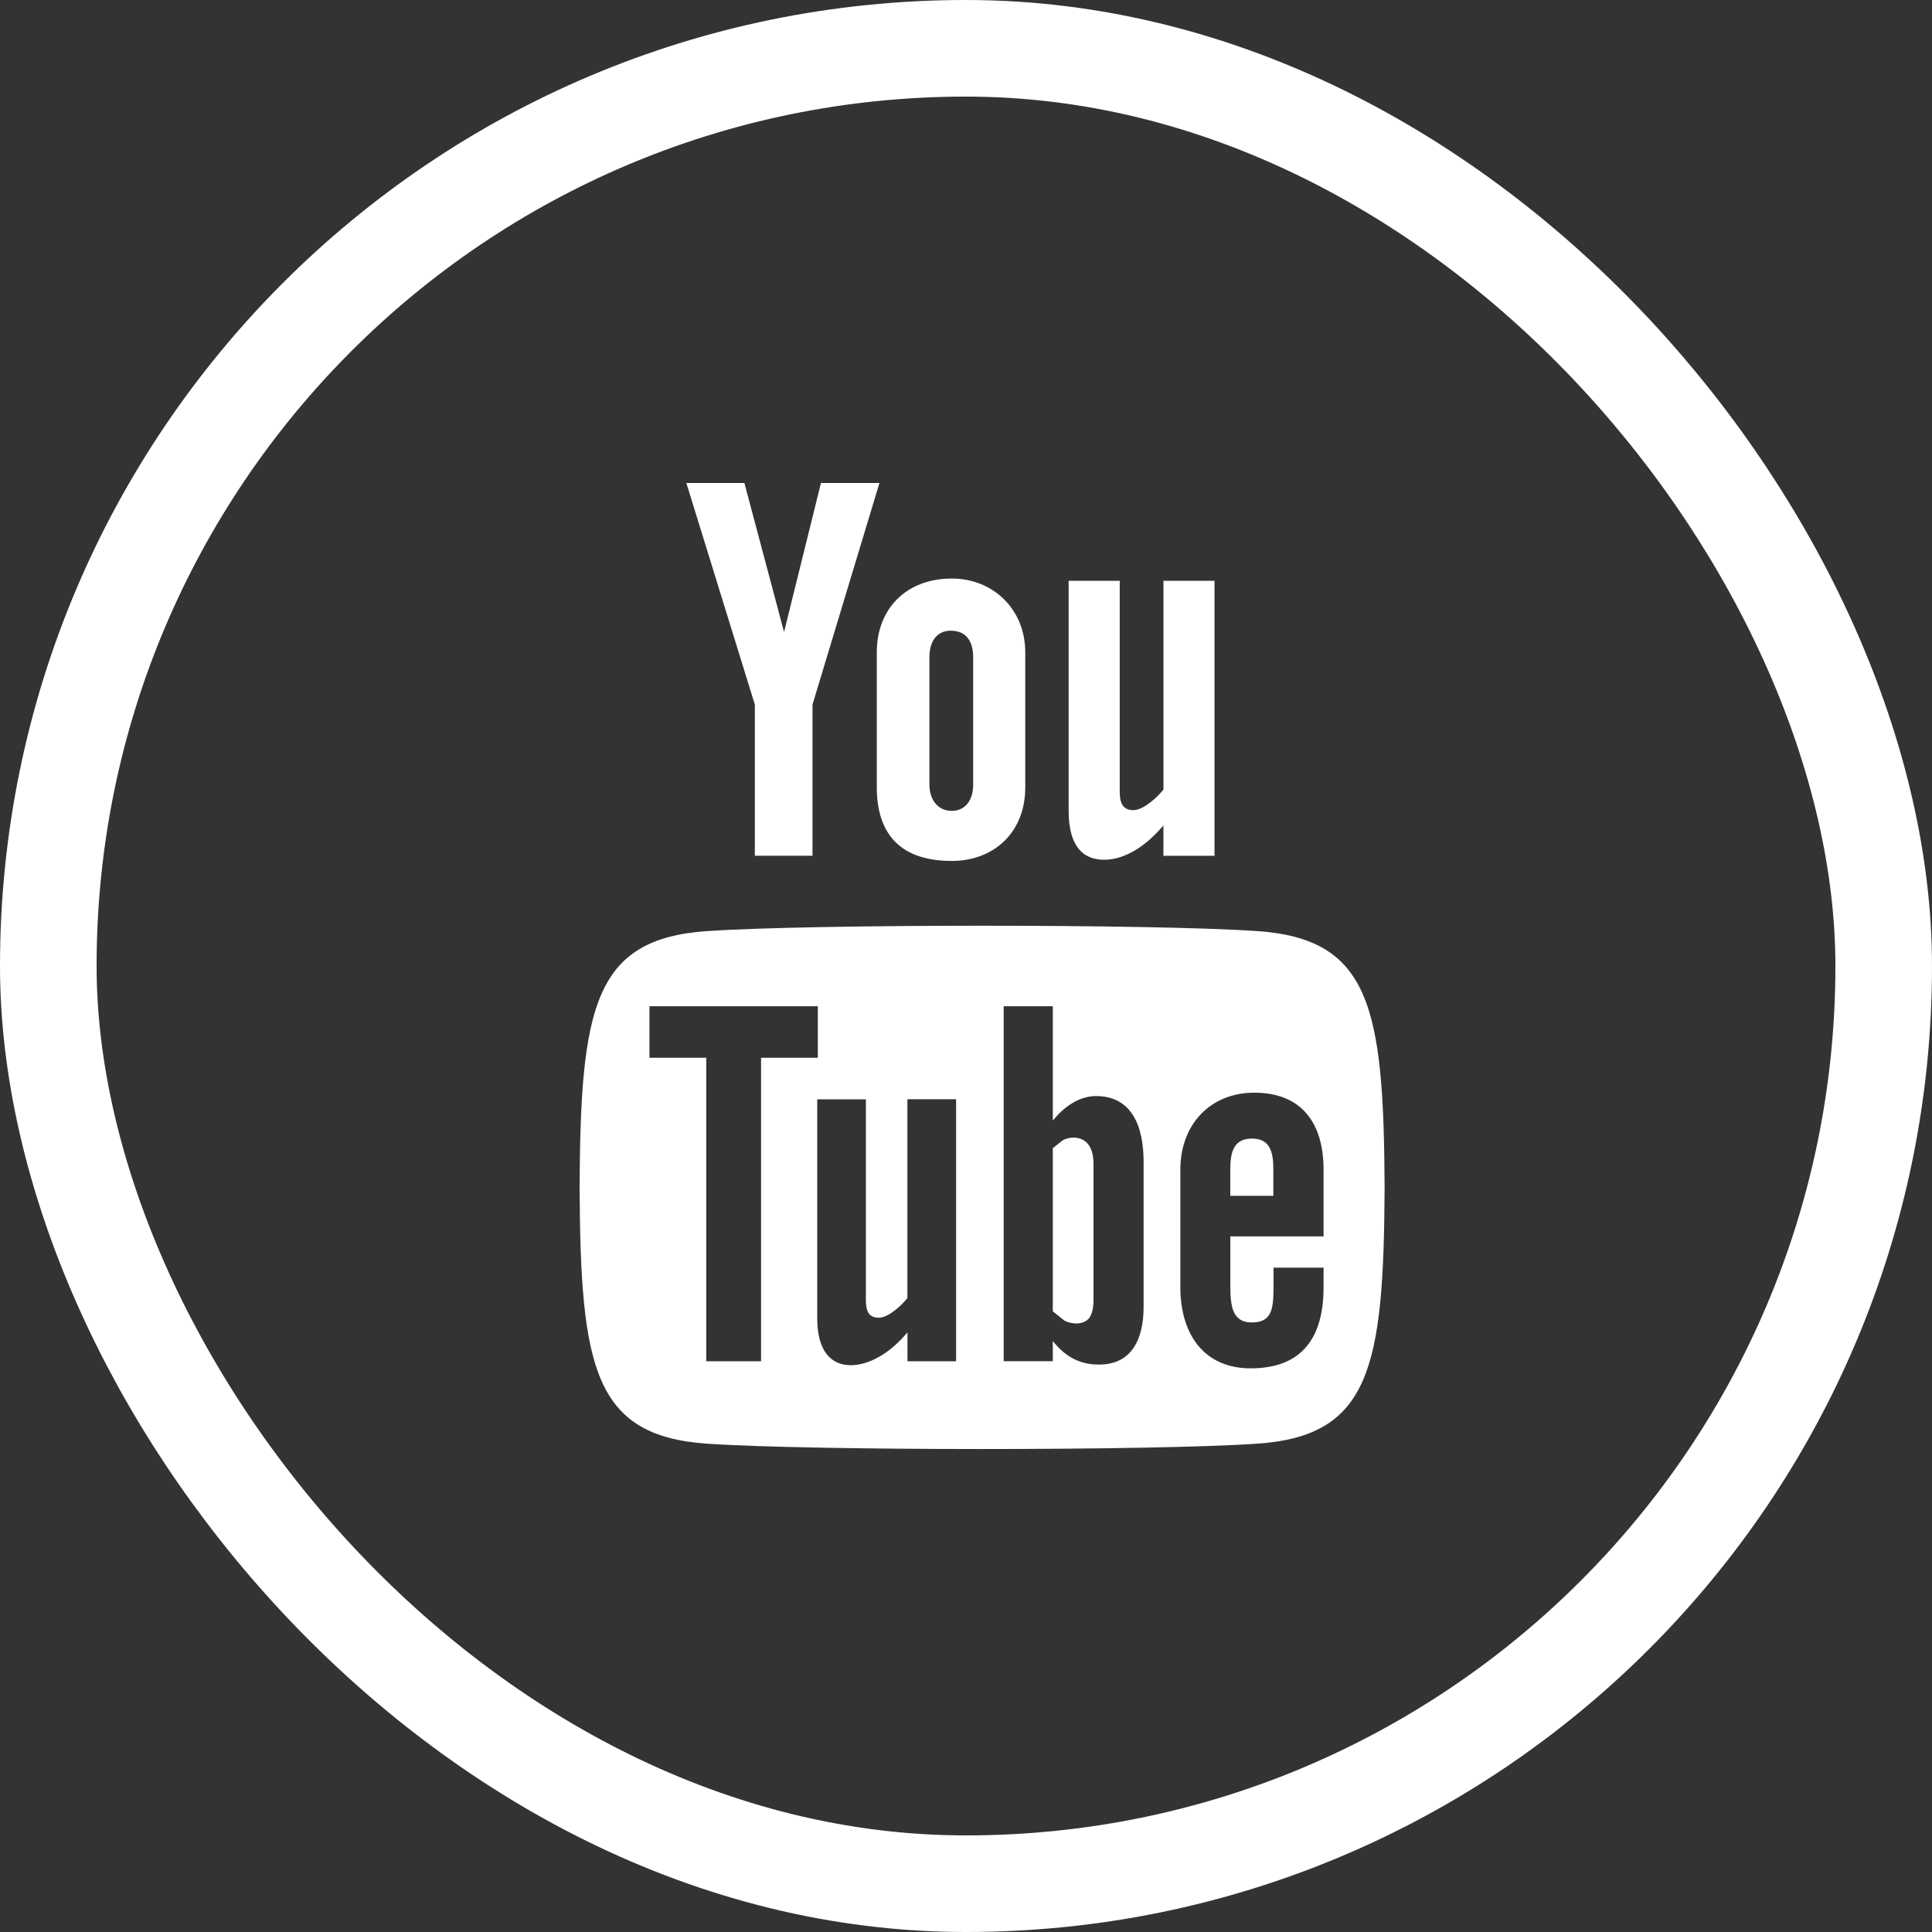 <svg width="40" height="40" fill="none" xmlns="http://www.w3.org/2000/svg"><rect width="100%" height="100%" fill="#333333" stroke="none"/><g clip-path="url(#clip0_671_3081)"><rect x="1" y="1" width="38" height="38" rx="19" stroke="#fff" stroke-width="2"/><path d="M14.21 10h1.202l.821 3.085.764-3.085h1.211l-1.386 4.587v3.13h-1.194v-3.13L14.21 10zm5.495 1.978c-.933 0-1.552.617-1.552 1.529v2.791c0 1.004.524 1.527 1.552 1.527.852 0 1.522-.57 1.522-1.527v-2.791c0-.892-.664-1.529-1.522-1.529zm.443 4.272c0 .31-.158.538-.443.538-.293 0-.462-.24-.462-.538v-2.648c0-.312.144-.544.442-.544.323 0 .463.224.463.544v2.648zm3.94-4.225v4.322c-.128.161-.416.426-.623.426-.225 0-.282-.155-.282-.383v-4.365h-1.058v4.758c0 .562.172 1.017.738 1.017.32 0 .765-.167 1.224-.71v.628h1.058v-5.693h-1.057zm1.835 11.548c-.373 0-.451.264-.451.637v.548h.891v-.548c.002-.368-.076-.637-.44-.637zm-3.918.034l-.208.165v3.378l.24.192c.165.083.403.09.516-.057.057-.077.087-.202.087-.373v-2.8c0-.184-.035-.322-.107-.417-.123-.16-.351-.178-.528-.088zm4.022-4.33c-2.169-.149-9.222-.147-11.389 0-2.343.161-2.62 1.578-2.638 5.306.018 3.722.292 5.145 2.638 5.307 2.167.147 9.22.148 11.389 0 2.345-.16 2.621-1.577 2.64-5.307-.019-3.721-.292-5.145-2.64-5.306zm-10.27 8.906h-1.135V21.9h-1.175v-1.067h3.485V21.9h-1.175v6.283zm4.04 0h-1.009v-.598c-.185.22-.38.388-.58.503-.543.312-1.288.305-1.288-.795V22.76h1.007v4.157c0 .218.053.365.268.365.197 0 .47-.252.592-.407v-4.117h1.008v5.425h.002zm3.88-1.125c0 .672-.25 1.194-.922 1.194-.37 0-.677-.135-.958-.487v.417H20.78v-7.349h1.017V23.2c.228-.278.536-.507.896-.507.739 0 .984.624.984 1.359v3.006zm3.725-1.46h-1.929v1.024c0 .406.035.758.442.758.425 0 .452-.287.452-.758v-.377h1.036v.407c0 1.045-.448 1.678-1.51 1.678-.961 0-1.455-.702-1.455-1.678v-2.434c0-.941.622-1.595 1.532-1.595.967 0 1.433.615 1.433 1.595v1.38h-.001z" fill="#fff"/></g><defs><clipPath id="clip0_671_3081"><path fill="#fff" d="M0 0h40v40H0z"/></clipPath></defs></svg>